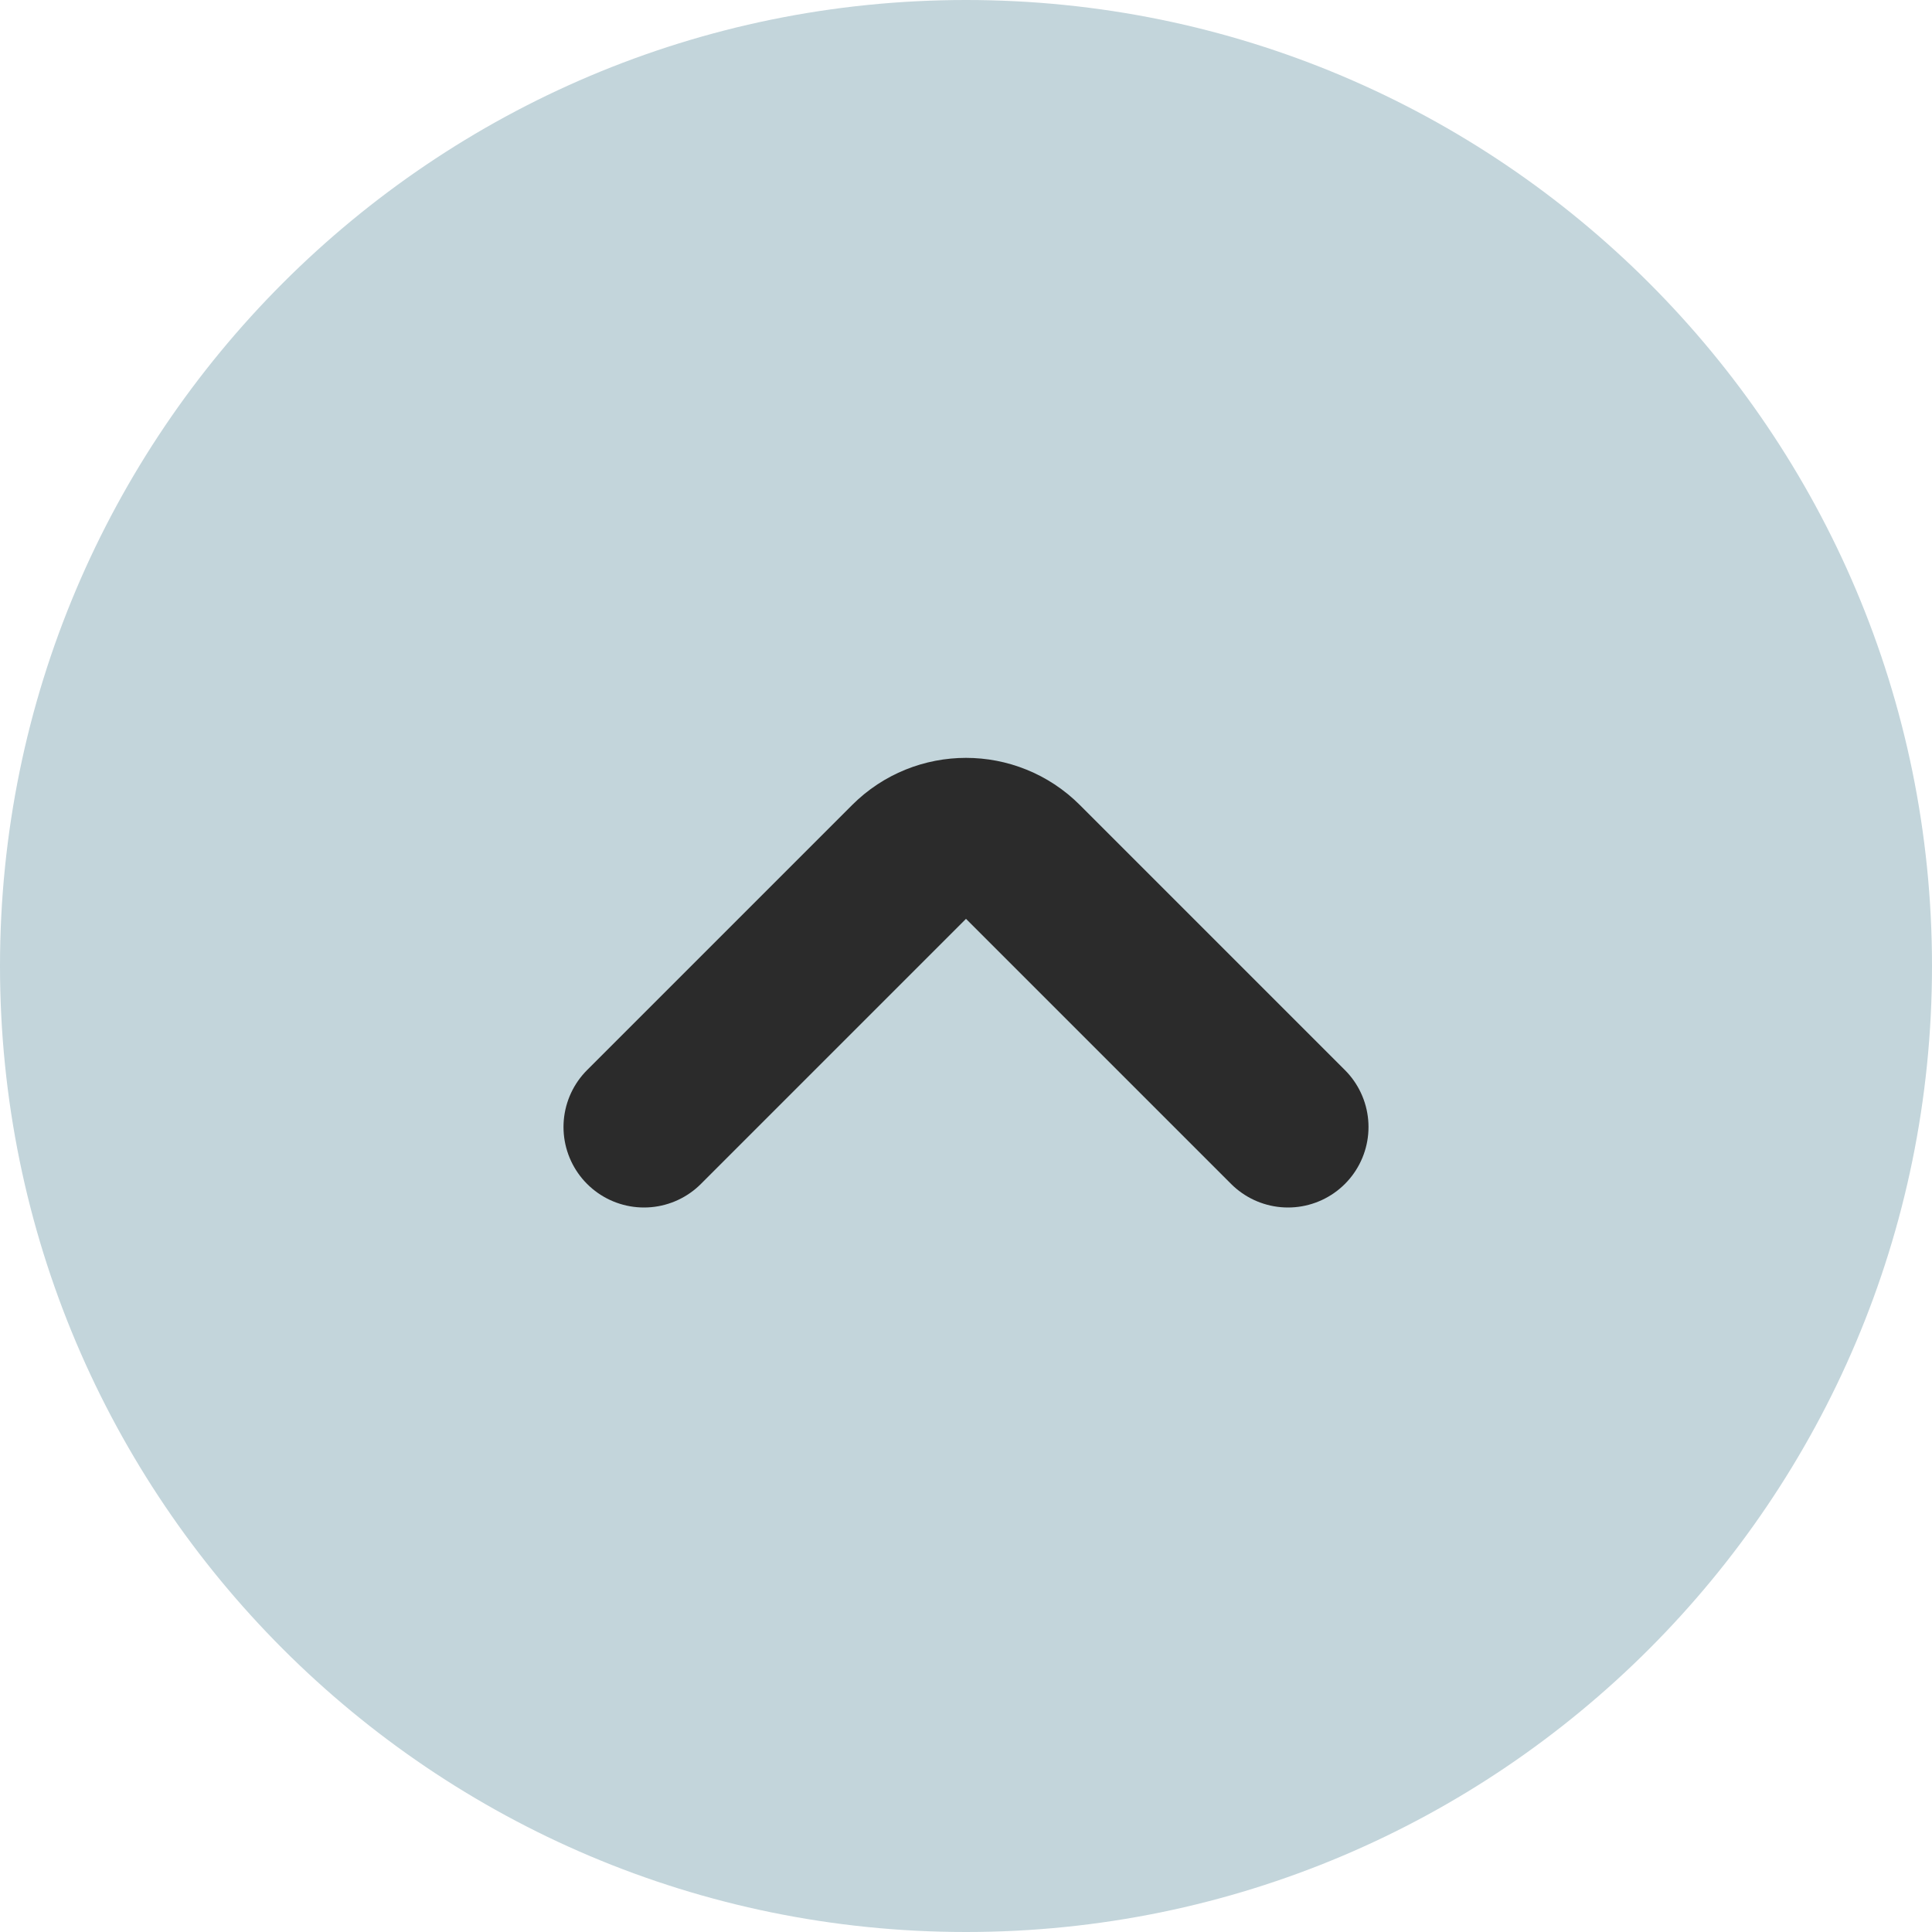 <svg width="24" height="24" viewBox="0 0 24 24" fill="none" xmlns="http://www.w3.org/2000/svg">
<path d="M0 12C0 5.373 5.373 0 12 0V0C18.627 0 24 5.373 24 12V12C24 18.627 18.627 24 12 24V24C5.373 24 0 18.627 0 12V12Z" fill="#C3D5DB"/>
<path d="M16 14L12.707 10.707C12.317 10.317 11.683 10.317 11.293 10.707L8 14" stroke="#2B2B2B" stroke-width="2" stroke-linecap="round"/>
</svg>
